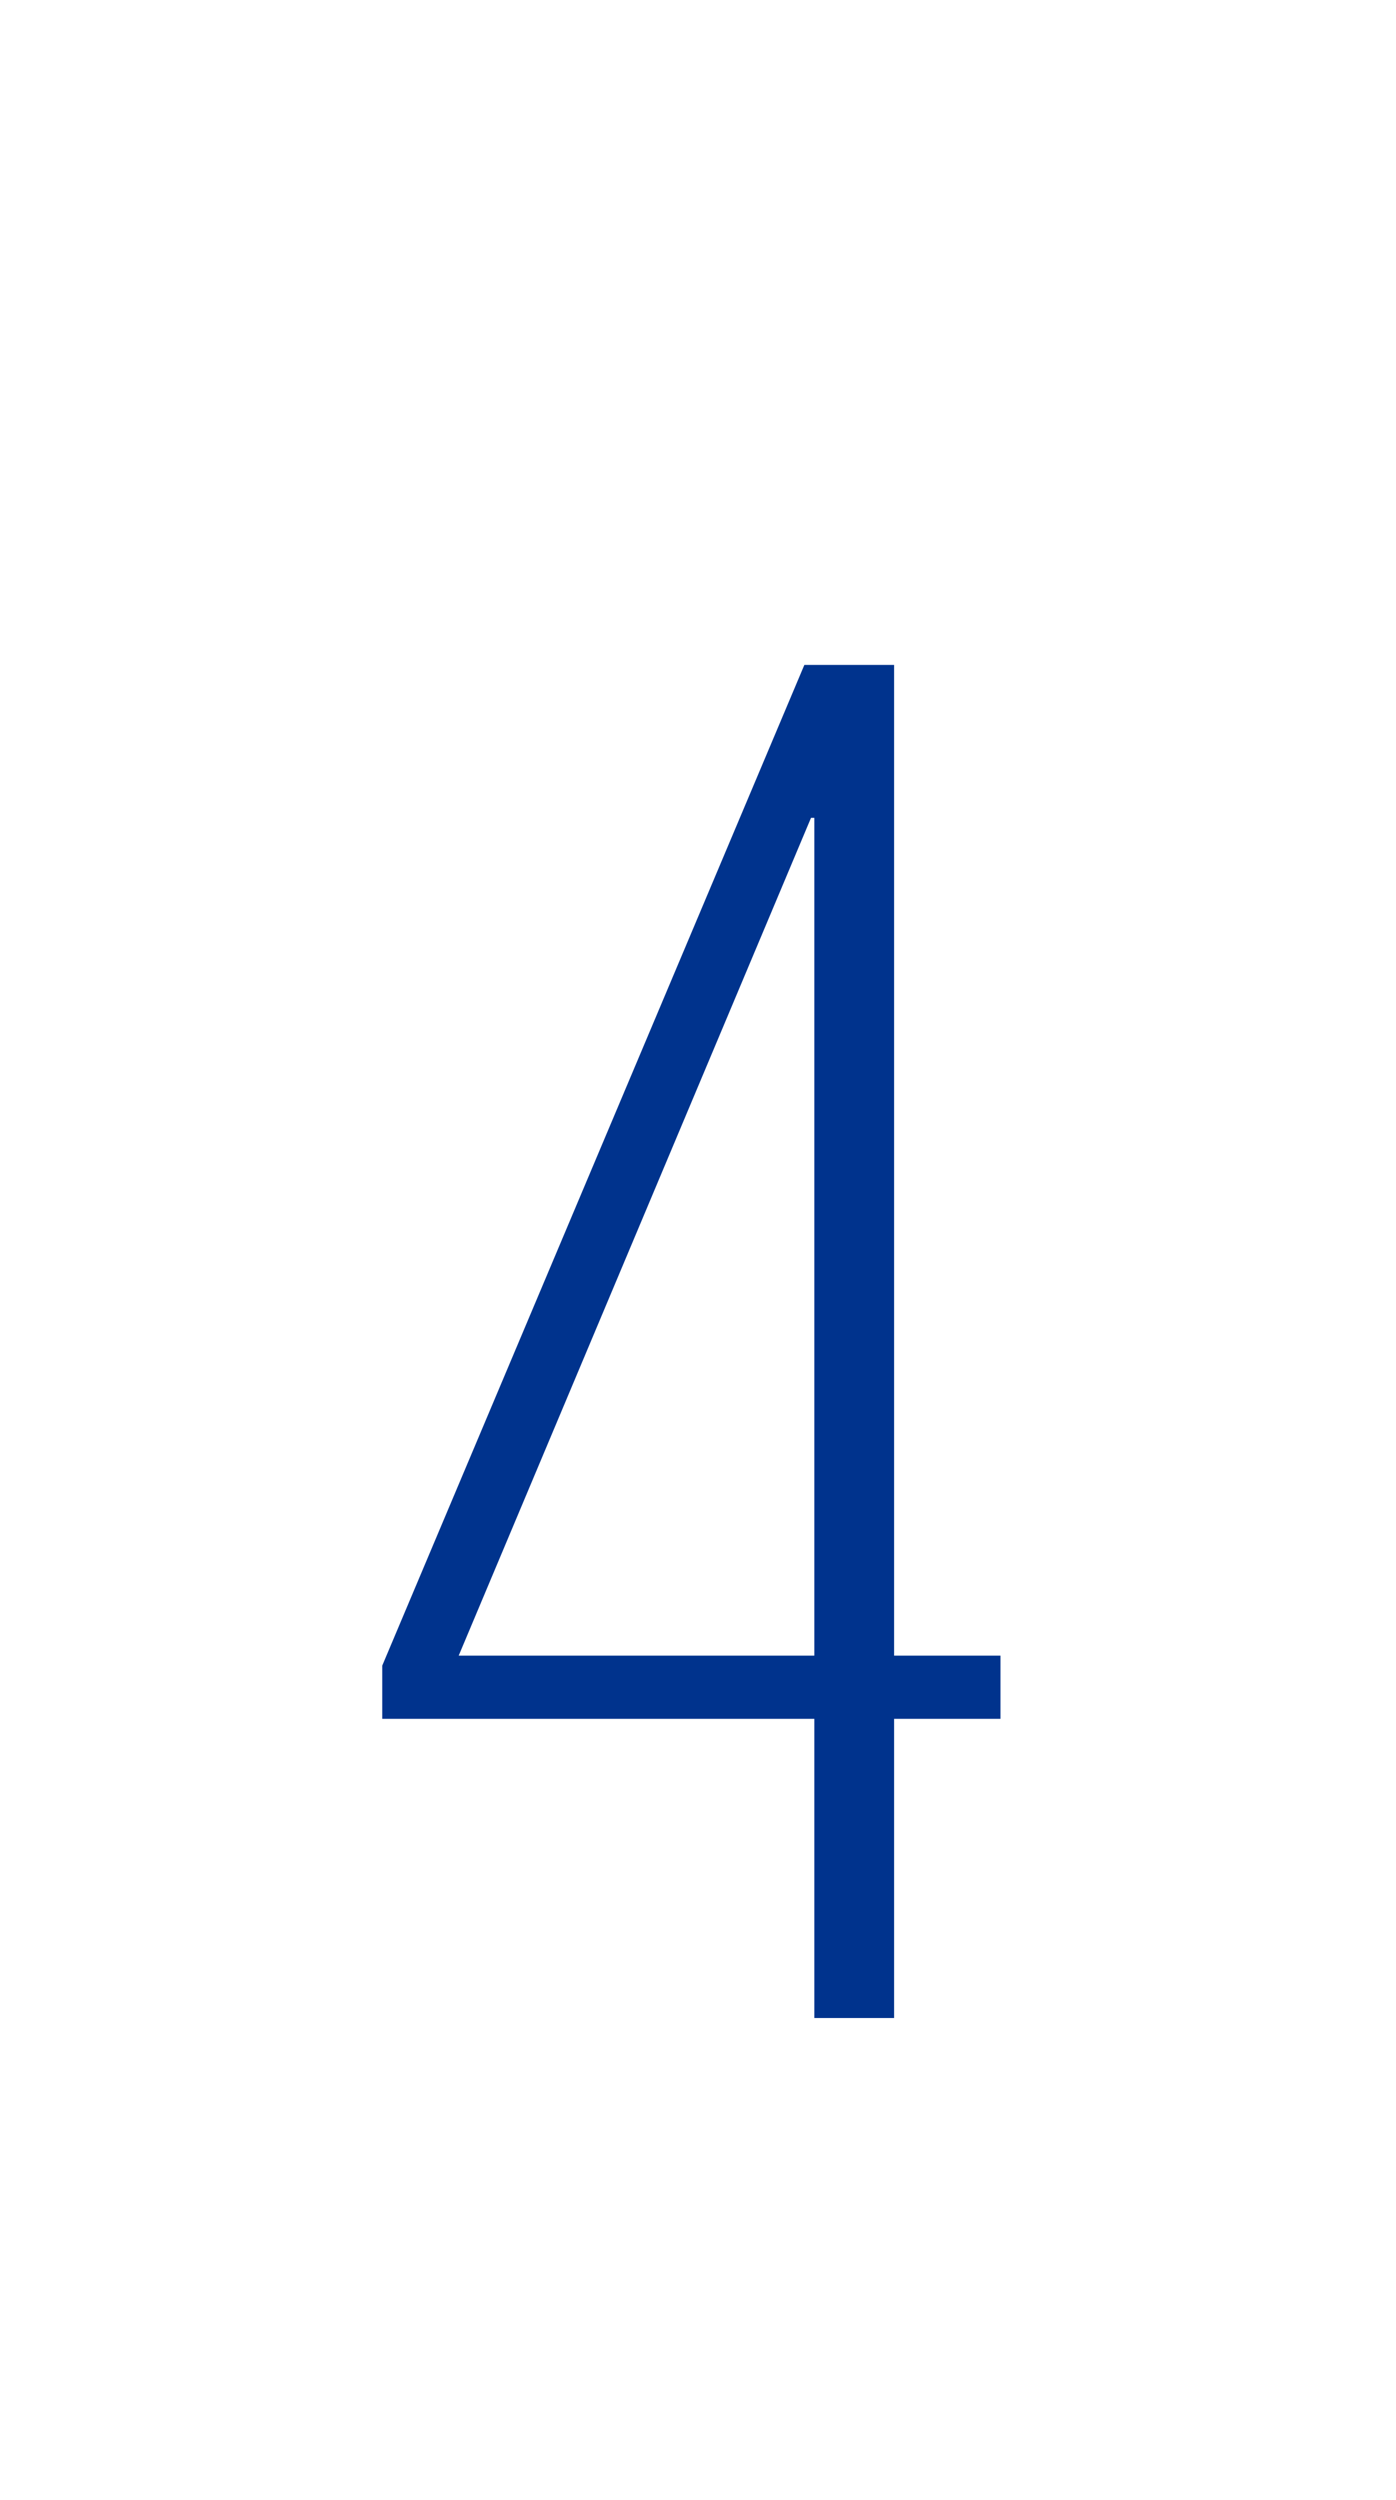 <?xml version="1.0" standalone="no"?><!DOCTYPE svg PUBLIC "-//W3C//DTD SVG 1.1//EN" "http://www.w3.org/Graphics/SVG/1.1/DTD/svg11.dtd"><svg xmlns="http://www.w3.org/2000/svg" version="1.1" width="42px" height="75.2px" viewBox="0 0 42 75.2"><desc>4</desc><defs/><g id="Polygon218561"><path d="m11.5 50.1l12.7-30.1l2.7 0l0 29.8l3.2 0l0 1.9l-3.2 0l0 9l-2.4 0l0-9l-13 0l0-1.6zm2.3-.3l10.7 0l0-25.2l-.1 0l-10.6 25.2z" stroke="none" fill="#00338d"/></g></svg>